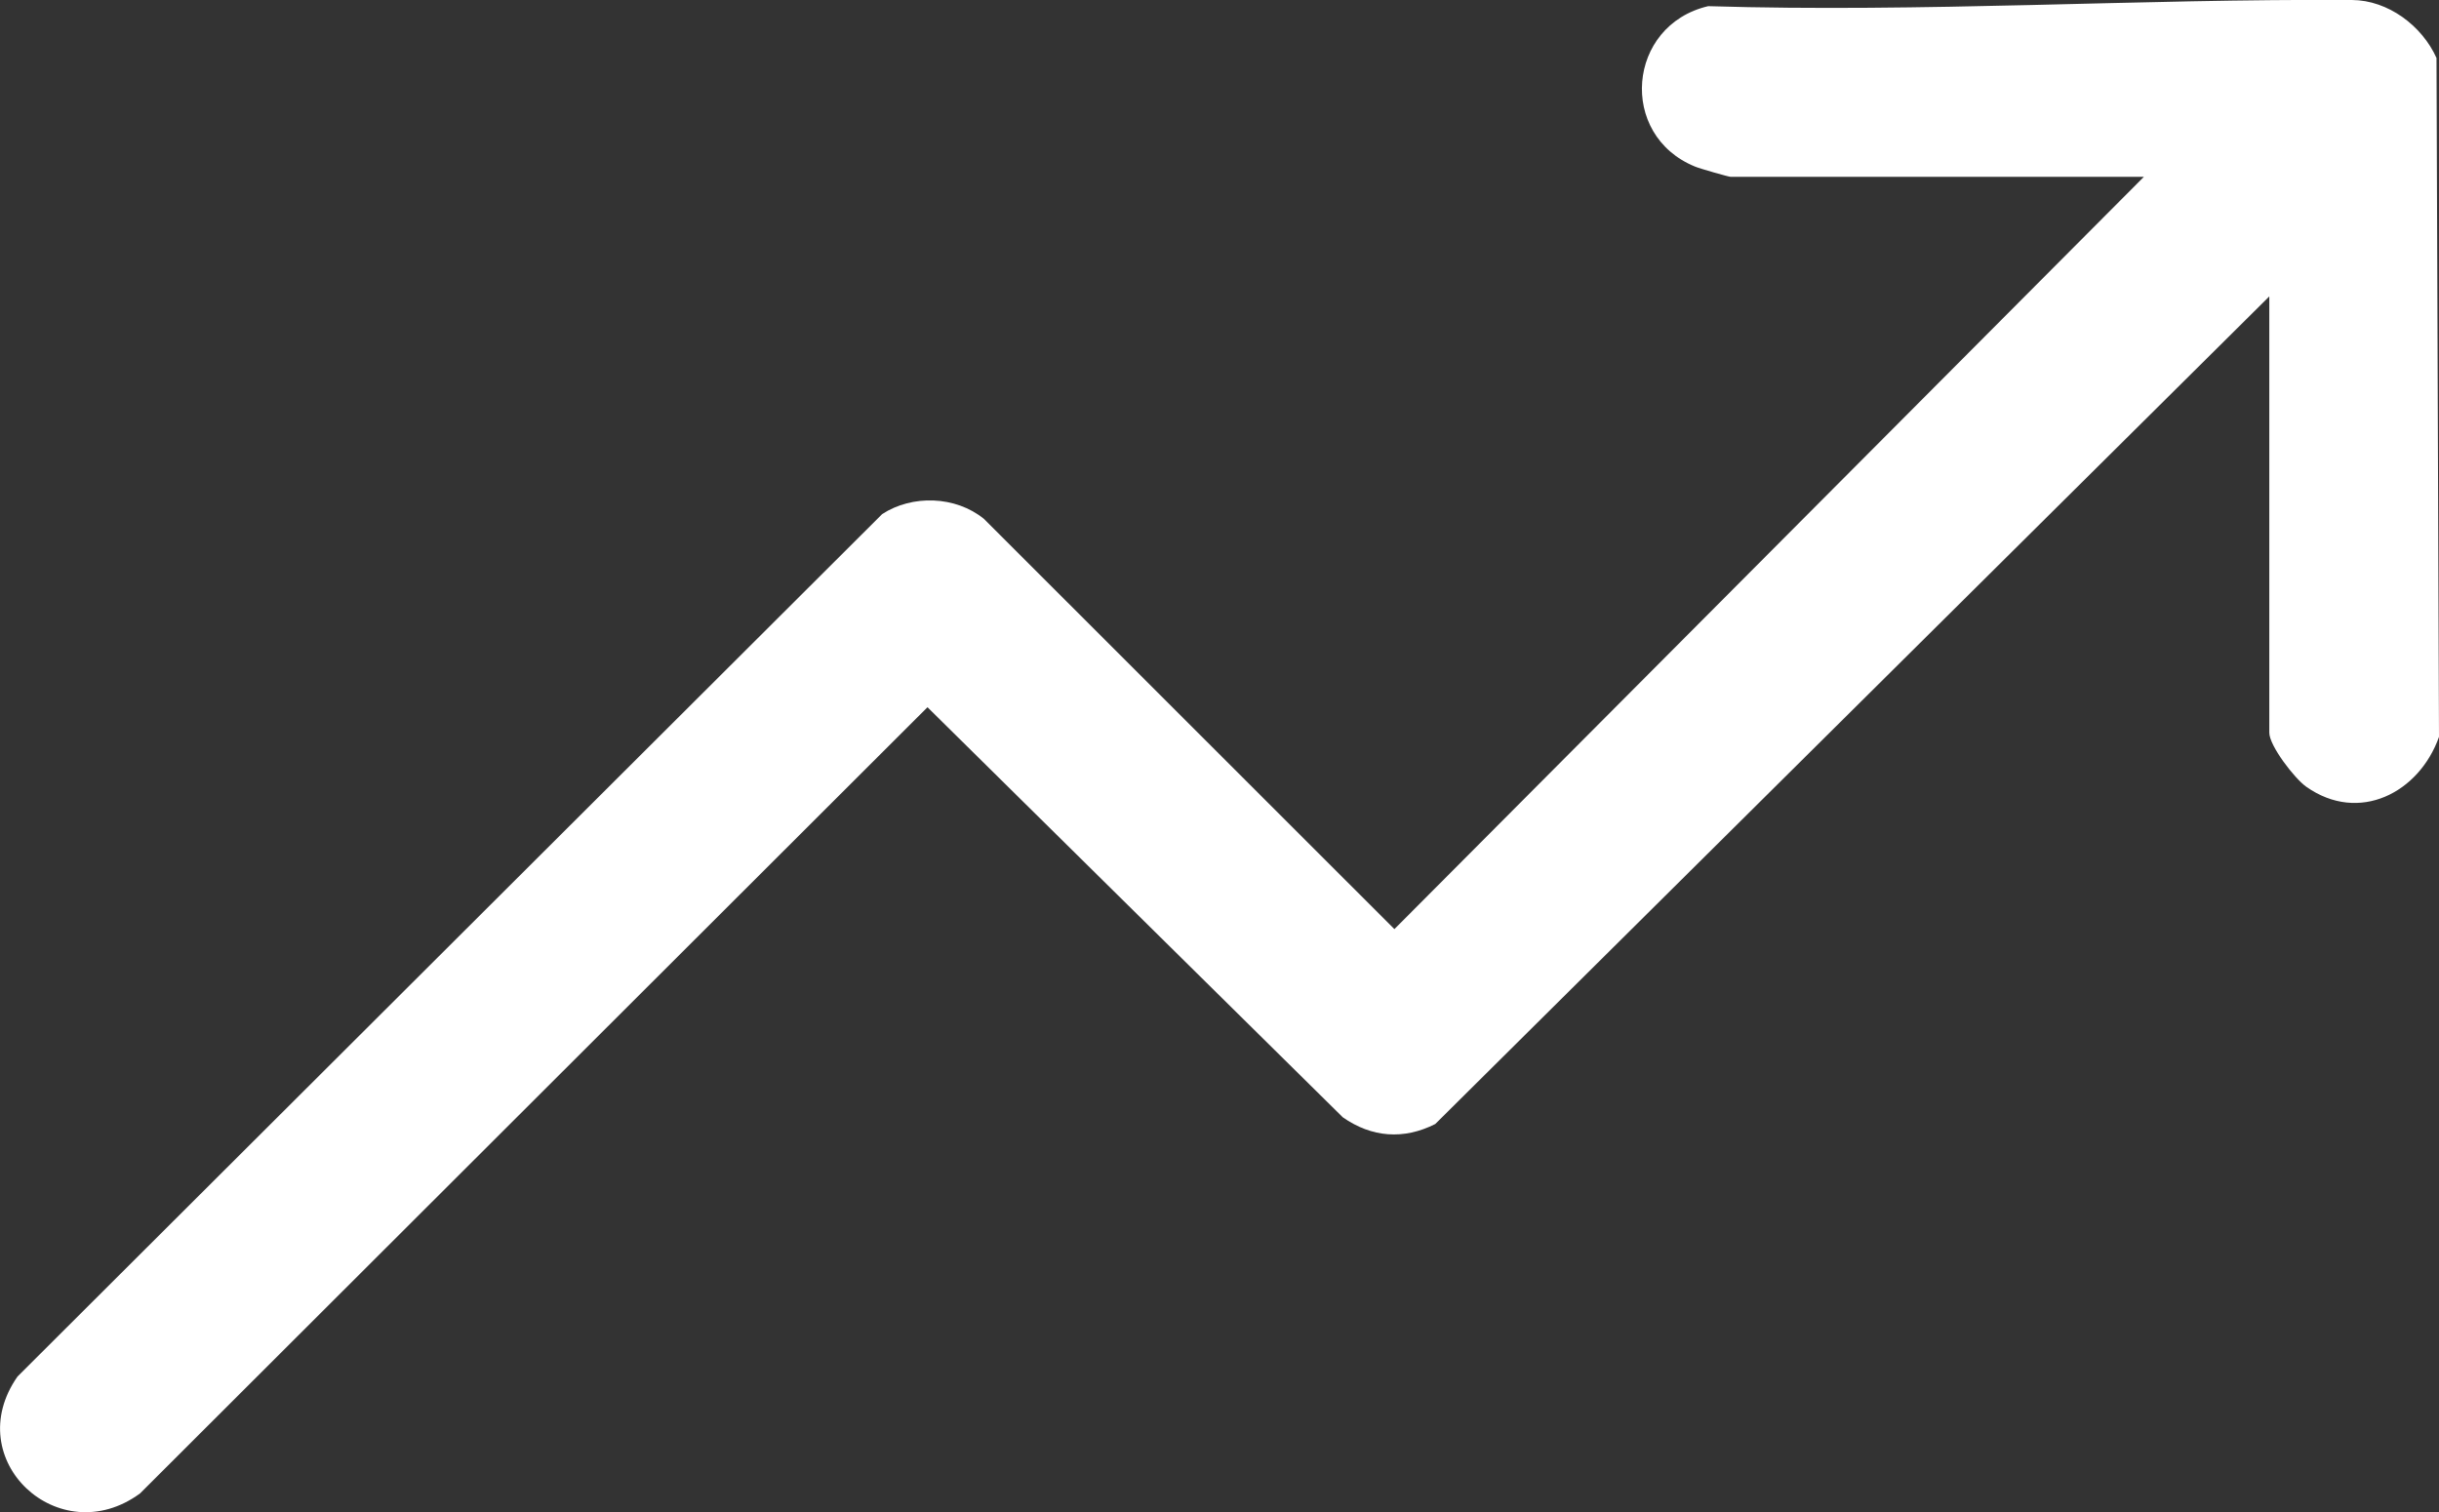 <?xml version="1.0" encoding="UTF-8"?>
<svg id="Layer_1" data-name="Layer 1" xmlns="http://www.w3.org/2000/svg" viewBox="0 0 126.62 78.52">
  <rect x="0" y="0" width="126.62" height="78.52" fill="#333333" stroke="none"/>
  <defs>
    <style>
      .cls-1 {
        fill: #fff;
      }
    </style>
  </defs>
  <path class="cls-1" d="M117.81,15.39l-43.3,42.97c-1.64.83-3.3.7-4.8-.35l-21.56-21.29L7.27,77.54c-4.2,3.08-9.39-1.74-6.36-6.07L45.8,26.69c1.56-1.01,3.8-.95,5.28.25l21.31,21.3L111.3,9.18h-21.46c-.1,0-1.61-.43-1.84-.53-4.01-1.63-3.54-7.34.68-8.33C99.79.66,111.05-.07,122.1,0c1.88.01,3.64,1.34,4.39,3.01l.13,35.25c-1.03,2.9-4.15,4.52-6.89,2.59-.61-.43-1.92-2.13-1.92-2.81V15.39Z"/>
</svg>